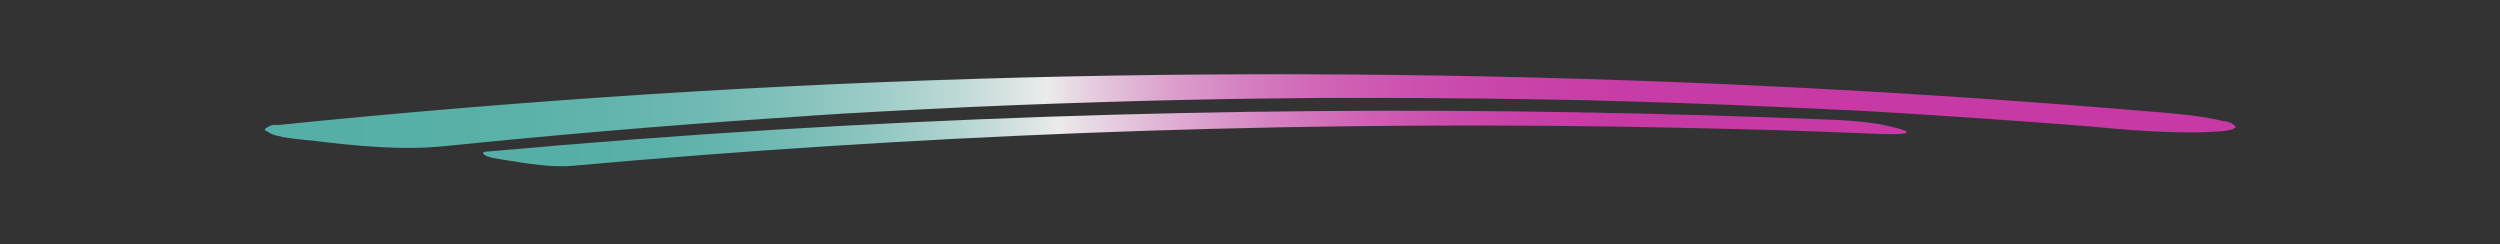 <?xml version="1.0" encoding="utf-8"?>
<!-- Generator: Adobe Illustrator 26.0.3, SVG Export Plug-In . SVG Version: 6.00 Build 0)  -->
<svg version="1.1" id="Ebene_1" xmlns="http://www.w3.org/2000/svg" xmlns:xlink="http://www.w3.org/1999/xlink" x="0px" y="0px"
	 viewBox="0 0 1024 100" style="enable-background:new 0 0 1024 100;" xml:space="preserve">
<rect x="0" y="0" width="1024" height="100" fill="#333333" stroke="none"/>
<style type="text/css">
	.st0{fill:url(#SVGID_1_);}
	.st1{fill:url(#SVGID_00000181806803848609853830000004682676269507363466_);}
</style>
<g>
	<g>
		<linearGradient id="SVGID_1_" gradientUnits="userSpaceOnUse" x1="108.429" y1="45.498" x2="915.9" y2="45.498">
			<stop  offset="0" style="stop-color:#C73AA5"/>
			<stop  offset="0" style="stop-color:#55AFA6"/>
			<stop  offset="0.101" style="stop-color:#58B0A7"/>
			<stop  offset="0.166" style="stop-color:#60B4AB"/>
			<stop  offset="0.22" style="stop-color:#6FB9B2"/>
			<stop  offset="0.268" style="stop-color:#84C2BC"/>
			<stop  offset="0.313" style="stop-color:#9FCDC8"/>
			<stop  offset="0.354" style="stop-color:#C0DAD7"/>
			<stop  offset="0.393" style="stop-color:#E7E9E9"/>
			<stop  offset="0.397" style="stop-color:#EBEBEB"/>
			<stop  offset="0.428" style="stop-color:#E3C2DB"/>
			<stop  offset="0.461" style="stop-color:#DB9ECC"/>
			<stop  offset="0.497" style="stop-color:#D57FC0"/>
			<stop  offset="0.536" style="stop-color:#D065B6"/>
			<stop  offset="0.58" style="stop-color:#CC52AF"/>
			<stop  offset="0.63" style="stop-color:#C944A9"/>
			<stop  offset="0.693" style="stop-color:#C73CA6"/>
			<stop  offset="0.808" style="stop-color:#C73AA5"/>
		</linearGradient>
		<path class="st0" d="M182.7,59.8c44.3-4.5,88.7-8.3,133.1-11.3c5.5-0.4,10.9-0.7,16.4-1.1c1.2-0.1,4.6-0.3-0.8,0
			c1.2-0.1,2.4-0.2,3.7-0.2c3.1-0.2,6.1-0.4,9.2-0.6c11.7-0.7,23.4-1.3,35.2-1.9c23.2-1.2,46.4-2.1,69.6-2.8c24-0.8,48-1.3,72.1-1.6
			c2.2,0,12.2,0,2.6,0c2.6,0,5.2-0.1,7.8-0.1c6.5-0.1,13-0.1,19.6-0.1c12.5,0,25,0,37.5,0.1c11.9,0.1,23.8,0.2,35.8,0.4
			c5.9,0.1,11.9,0.2,17.8,0.3c3.3,0.1,6.6,0.1,9.8,0.2c1.3,0,2.6,0.1,3.9,0.1c-6-0.1-7.5-0.2-4.7-0.1c1,0,2,0,2.9,0.1
			c23.9,0.6,47.8,1.4,71.7,2.5c6.7,0.3,13.4,0.6,20.1,0.9c3.5,0.2,7,0.4,10.5,0.5c0.3,0,0.6,0,0.9,0c3.2,0.2,1.3,0.1-5.9-0.3
			c1.9,0.1,3.8,0.2,5.7,0.3c13.2,0.7,26.3,1.5,39.4,2.4c13,0.8,26,1.8,38.9,2.7c3.1,0.2,6.1,0.5,9.2,0.7c3.6,0.3,15,1.2,0.4,0
			c6.7,0.5,13.4,1.1,20,1.7c10.2,0.9,20.5,1.6,30.8,1.6c3.8,0.1,7.5,0,11.3-0.3c2.4,0,4.9-0.3,7.2-0.9c0.5-0.3,1-0.6,1.5-1
			c-1.4-1.5-3.2-2.3-5.3-2.4c-7.7-1.9-15.8-2.7-23.7-3.4c-105.2-9-210.6-14.3-316.2-15.5c-101.2-1.2-202.4,1.4-303.3,7.8
			C216.1,41.8,165,46,114,51.2c-1.9-0.2-3.5,0.1-4.8,1.2c-1.2,0.5-1,1,0.6,1.6c2.5,2.5,15.8,3.3,18.2,3.6
			C145.8,59.8,164.7,61.7,182.7,59.8L182.7,59.8z"/>
	</g>
</g>
<g>
	<g>
		
			<linearGradient id="SVGID_00000107563721662892161520000013467724018445946022_" gradientUnits="userSpaceOnUse" x1="217.562" y1="43.159" x2="761.628" y2="43.159" gradientTransform="matrix(1 0 0 -1 0 99.89)">
			<stop  offset="0" style="stop-color:#55AFA6"/>
			<stop  offset="7.334068e-02" style="stop-color:#58B0A8"/>
			<stop  offset="0.138" style="stop-color:#63B5AD"/>
			<stop  offset="0.199" style="stop-color:#75BCB5"/>
			<stop  offset="0.259" style="stop-color:#8FC6C1"/>
			<stop  offset="0.317" style="stop-color:#AFD3D0"/>
			<stop  offset="0.373" style="stop-color:#D7E3E2"/>
			<stop  offset="0.397" style="stop-color:#EBEBEB"/>
			<stop  offset="0.416" style="stop-color:#E8DCE5"/>
			<stop  offset="0.487" style="stop-color:#DEABD2"/>
			<stop  offset="0.557" style="stop-color:#D683C2"/>
			<stop  offset="0.625" style="stop-color:#CF63B5"/>
			<stop  offset="0.691" style="stop-color:#CB4CAC"/>
			<stop  offset="0.753" style="stop-color:#C83FA7"/>
			<stop  offset="0.808" style="stop-color:#C73AA5"/>
		</linearGradient>
		<path style="fill:url(#SVGID_00000107563721662892161520000013467724018445946022_);" d="M234.6,67.9
			c69.4-6.2,139-10.7,208.7-13.4c71.8-2.8,143.6-3.7,215.4-2.7c19.4,0.3,38.8,0.7,58.2,1.2c18.6,0.5,37.2,1.2,54.5,1.9
			c1.1,0,15,0.5,7.4-1.9c-8.4-2.6-18.3-3.5-27.1-3.9c-70.7-2.9-141.5-4.2-212.3-3.6c-73.9,0.6-147.7,3.1-221.4,7.6
			c-39.2,2.4-78.4,5.4-117.5,8.9c-1,0.1-3.6,0-2.2,1.3c1.5,1.4,7.4,2,9,2.3C216.1,67,225.8,68.7,234.6,67.9L234.6,67.9z"/>
	</g>
</g>
</svg>

